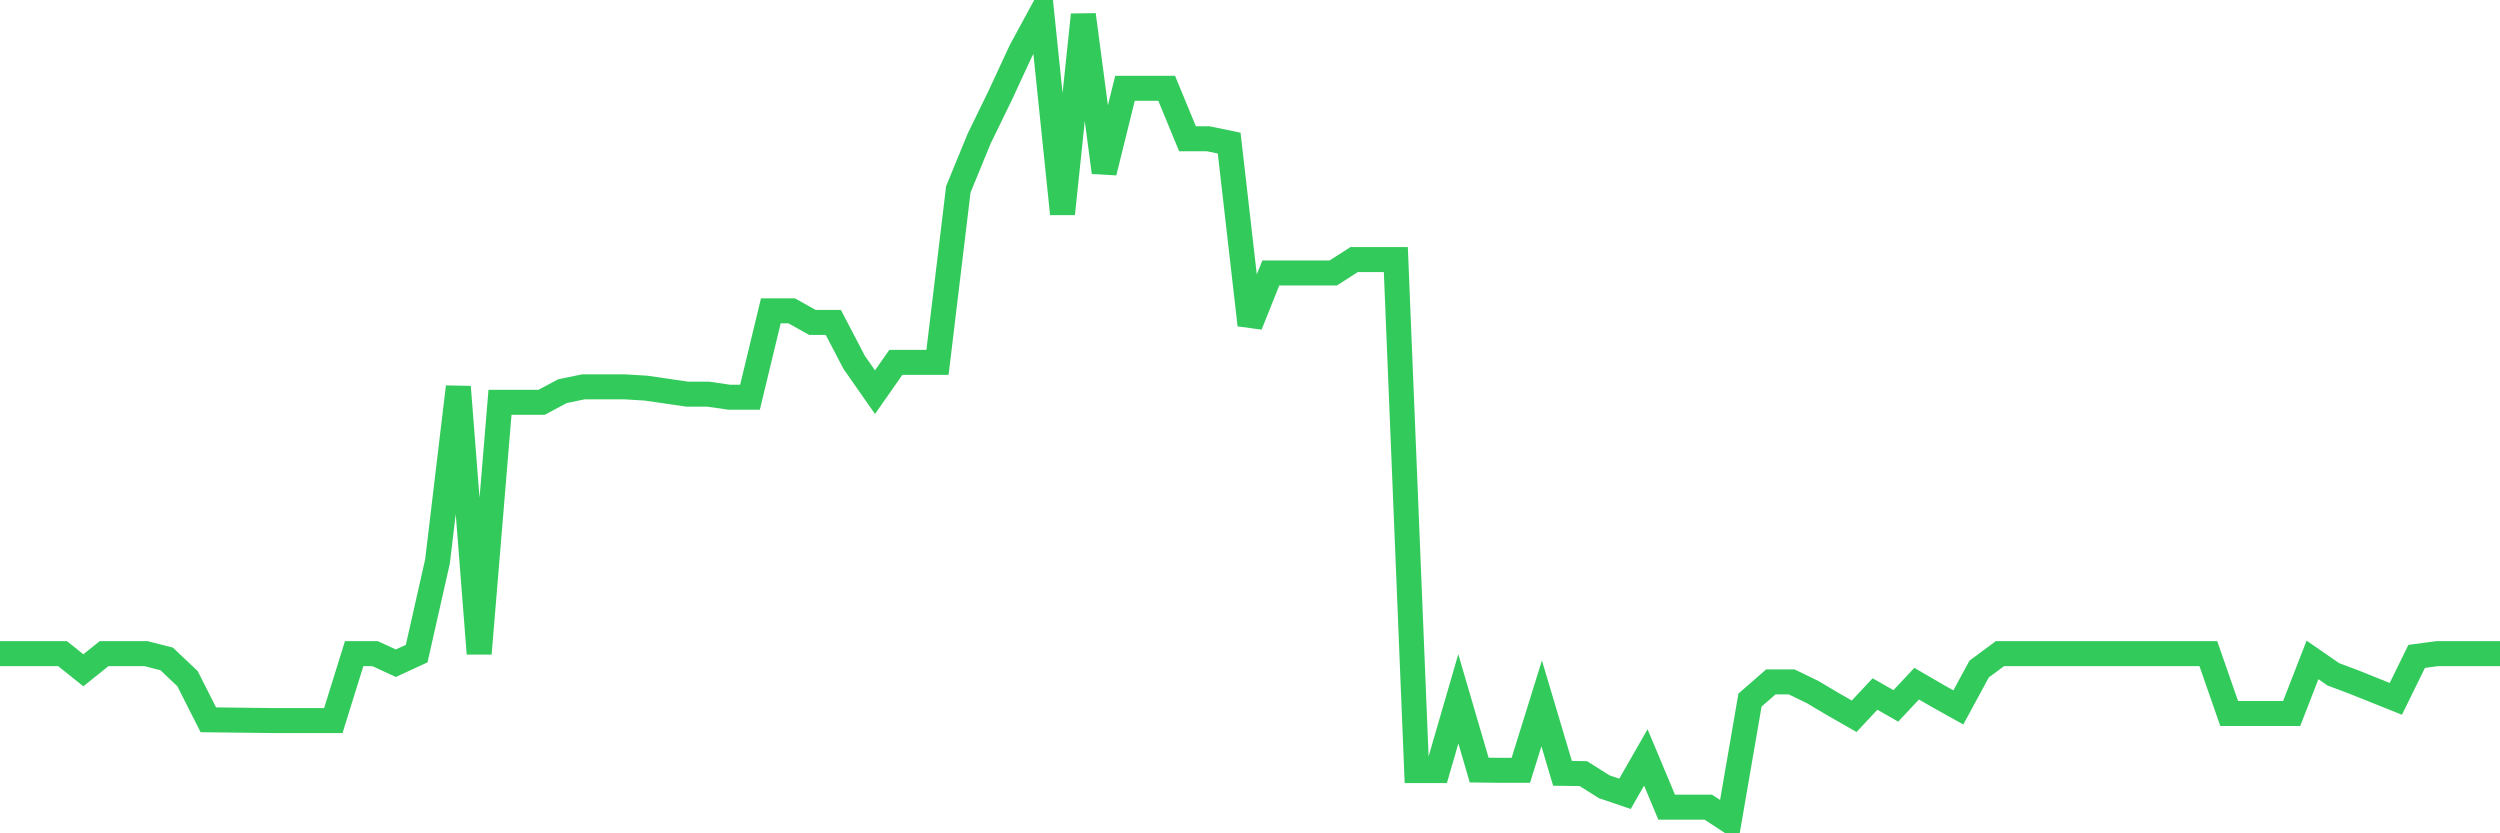 <svg
  xmlns="http://www.w3.org/2000/svg"
  xmlns:xlink="http://www.w3.org/1999/xlink"
  width="120"
  height="40"
  viewBox="0 0 120 40"
  preserveAspectRatio="none"
>
  <polyline
    points="0,31.373 1,31.373 2,31.373 3,31.373 4,32.173 5,31.373 6,31.373 7,31.373 8,31.628 9,32.574 10,34.55 11,34.562 12,34.574 13,34.586 14,34.586 15,34.586 16,34.586 17,31.373 18,31.373 19,31.834 20,31.373 21,26.948 22,18.569 23,31.373 24,19.309 25,19.309 26,19.309 27,18.775 28,18.569 29,18.569 30,18.569 31,18.63 32,18.775 33,18.921 34,18.921 35,19.066 36,19.066 37,14.92 38,14.92 39,15.477 40,15.477 41,17.393 42,18.824 43,17.393 44,17.393 45,17.393 46,9.088 47,6.65 48,4.601 49,2.443 50,0.6 51,10.264 52,0.709 53,8.275 54,4.237 55,4.237 56,4.237 57,6.662 58,6.662 59,6.869 60,15.599 61,13.101 62,13.101 63,13.101 64,13.101 65,12.458 66,12.458 67,12.458 68,36.987 69,36.987 70,33.544 71,36.963 72,36.975 73,36.975 74,33.762 75,37.12 76,37.133 77,37.763 78,38.103 79,36.357 80,38.745 81,38.745 82,38.745 83,39.4 84,33.604 85,32.731 86,32.731 87,33.216 88,33.81 89,34.38 90,33.313 91,33.883 92,32.816 93,33.398 94,33.956 95,32.113 96,31.373 97,31.373 98,31.373 99,31.373 100,31.373 101,31.373 102,31.373 103,31.373 104,31.373 105,31.373 106,31.373 107,34.247 108,34.247 109,34.247 110,34.247 111,31.676 112,32.367 113,32.743 114,33.144 115,33.544 116,31.507 117,31.373 118,31.373 119,31.373 120,31.373"
    fill="none"
    stroke="#32ca5b"
    stroke-width="1.2"
  >
  </polyline>
</svg>